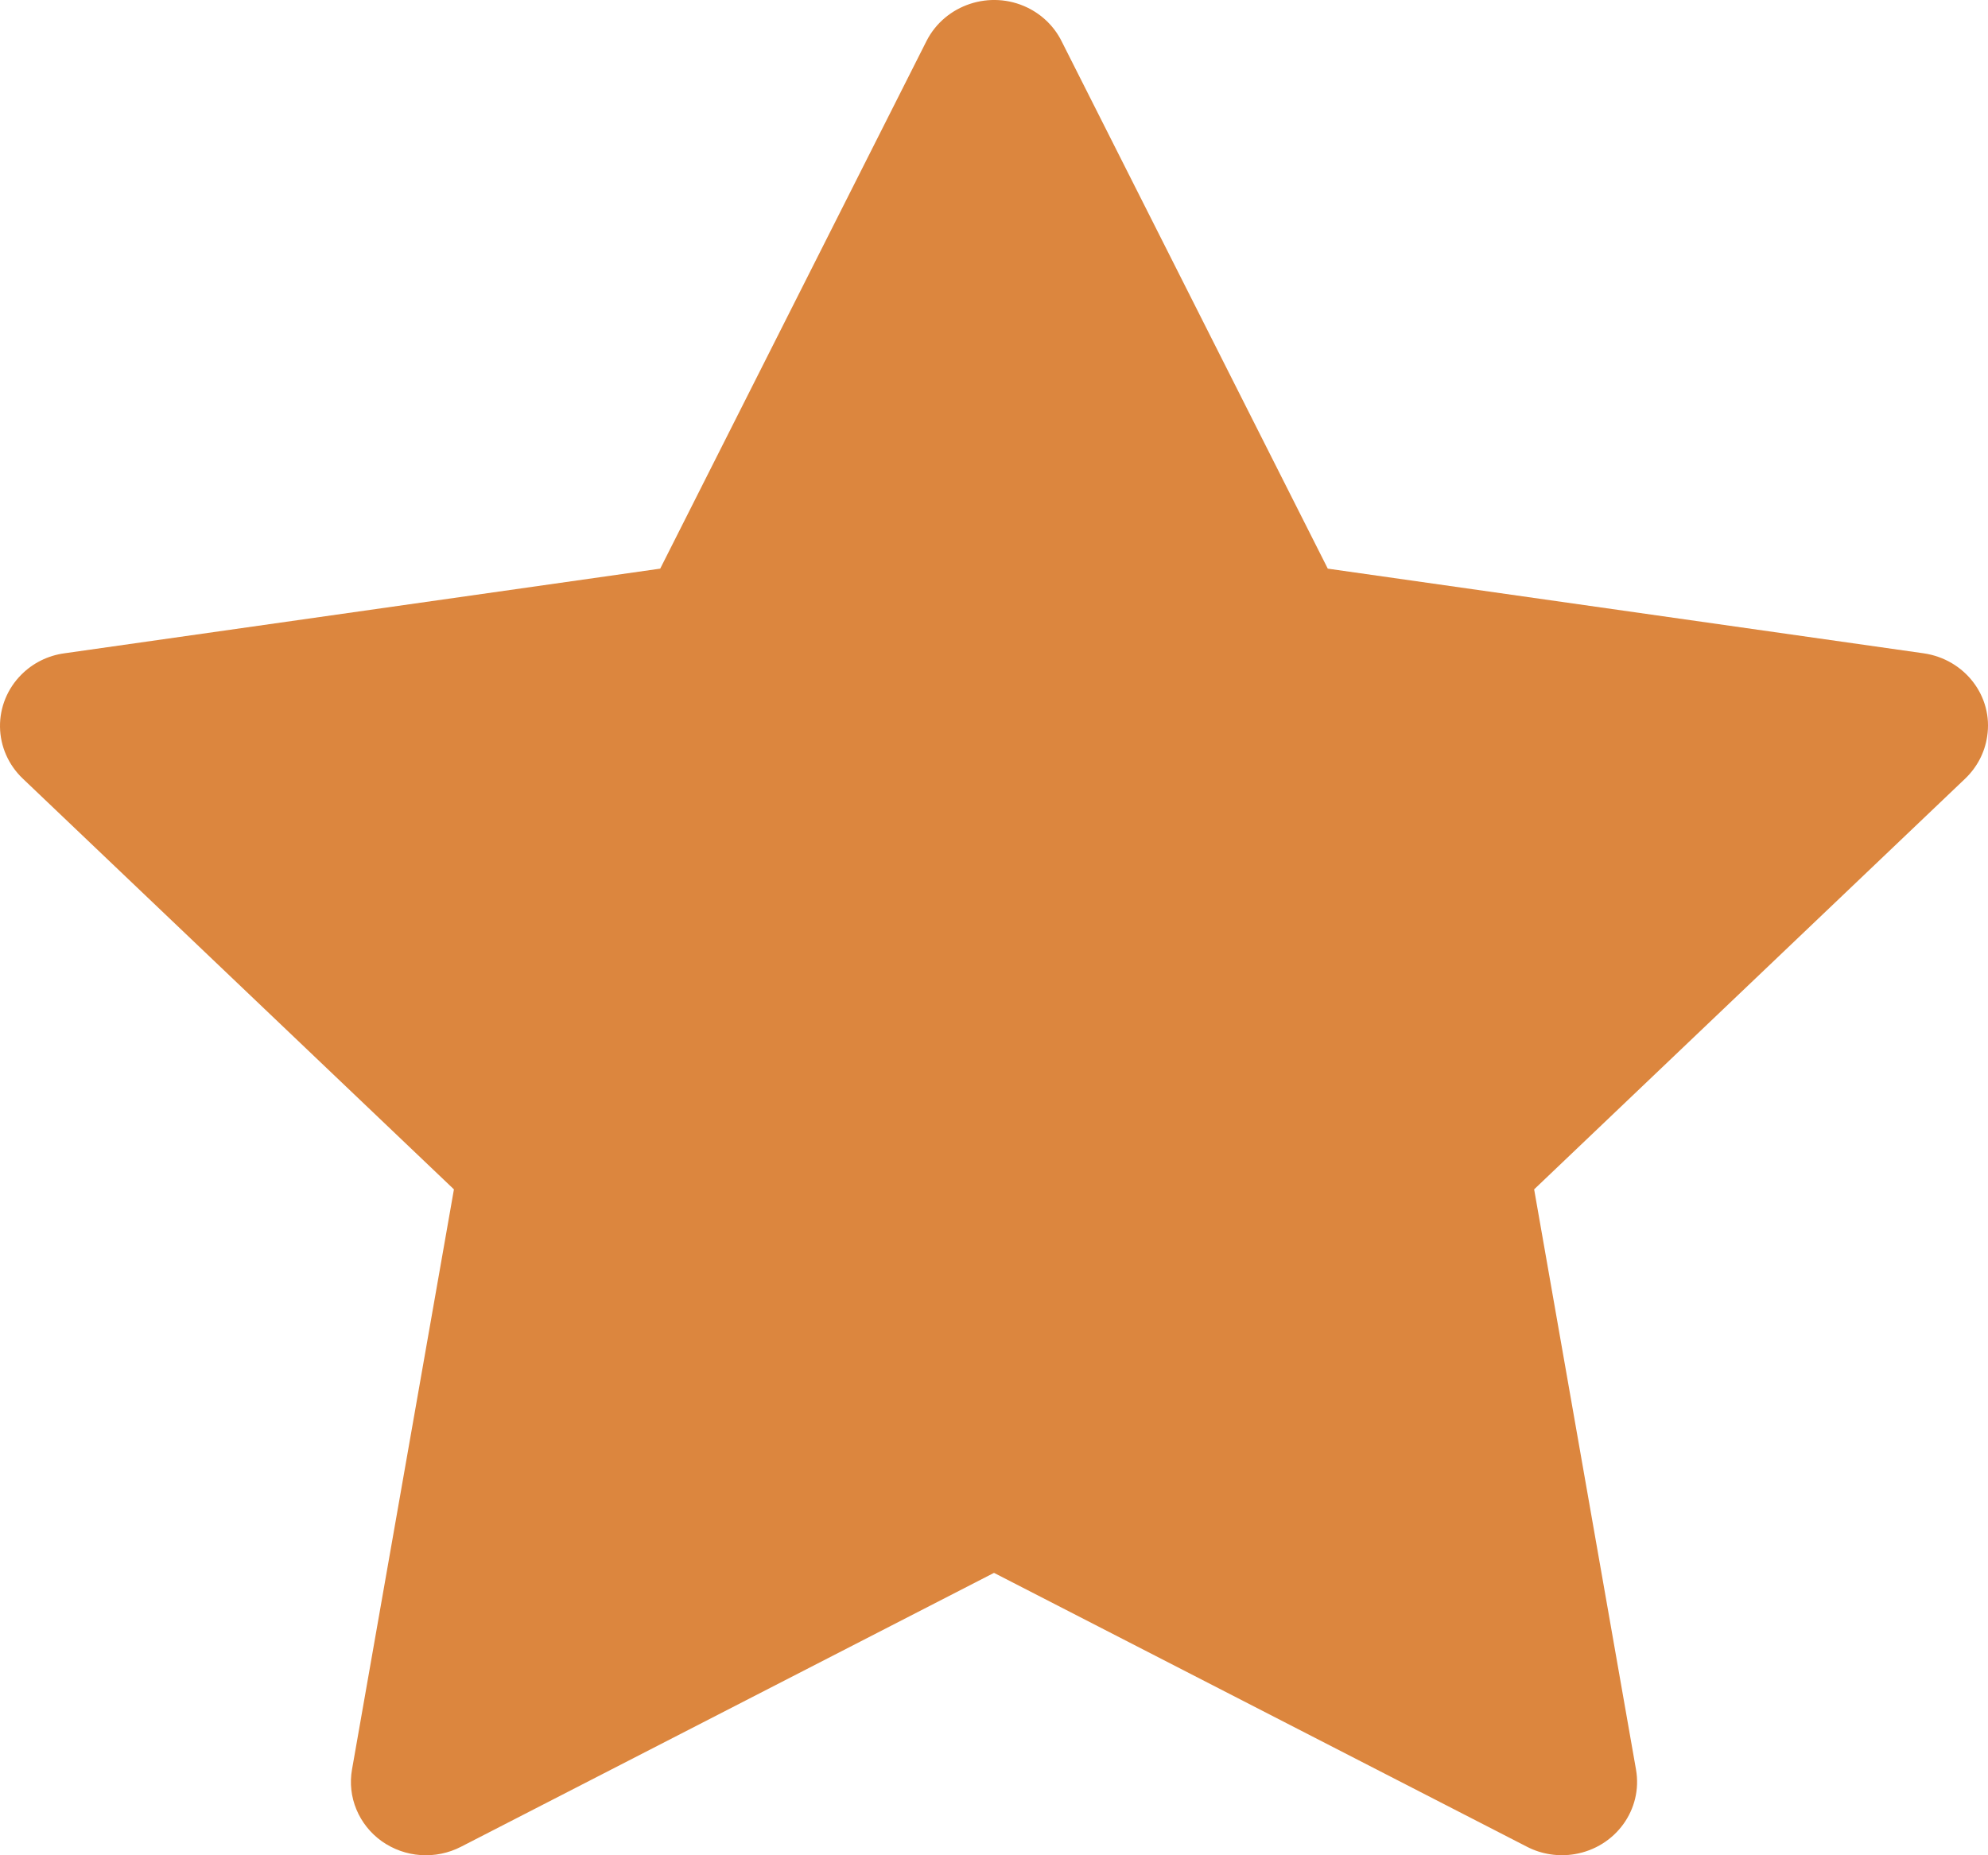 <?xml version="1.0" encoding="UTF-8"?> <svg xmlns="http://www.w3.org/2000/svg" width="30" height="28" viewBox="0 0 30 28" fill="none"> <path d="M29.03 9.86L20.037 8.582L16.017 0.616C15.907 0.398 15.726 0.222 15.503 0.114C14.943 -0.156 14.263 0.069 13.983 0.616L9.963 8.582L0.97 9.86C0.722 9.894 0.495 10.008 0.322 10.182C0.112 10.392 -0.004 10.676 9.96959e-05 10.97C0.004 11.264 0.127 11.544 0.343 11.75L6.85 17.95L5.312 26.705C5.276 26.909 5.299 27.119 5.379 27.31C5.459 27.502 5.591 27.667 5.762 27.789C5.934 27.91 6.136 27.983 6.347 27.997C6.558 28.012 6.769 27.968 6.956 27.872L15 23.738L23.044 27.872C23.264 27.986 23.519 28.024 23.763 27.983C24.38 27.879 24.794 27.308 24.688 26.705L23.151 17.95L29.657 11.75C29.834 11.58 29.951 11.359 29.987 11.116C30.082 10.51 29.65 9.95 29.03 9.86Z" fill="#DC863E"></path> </svg> 